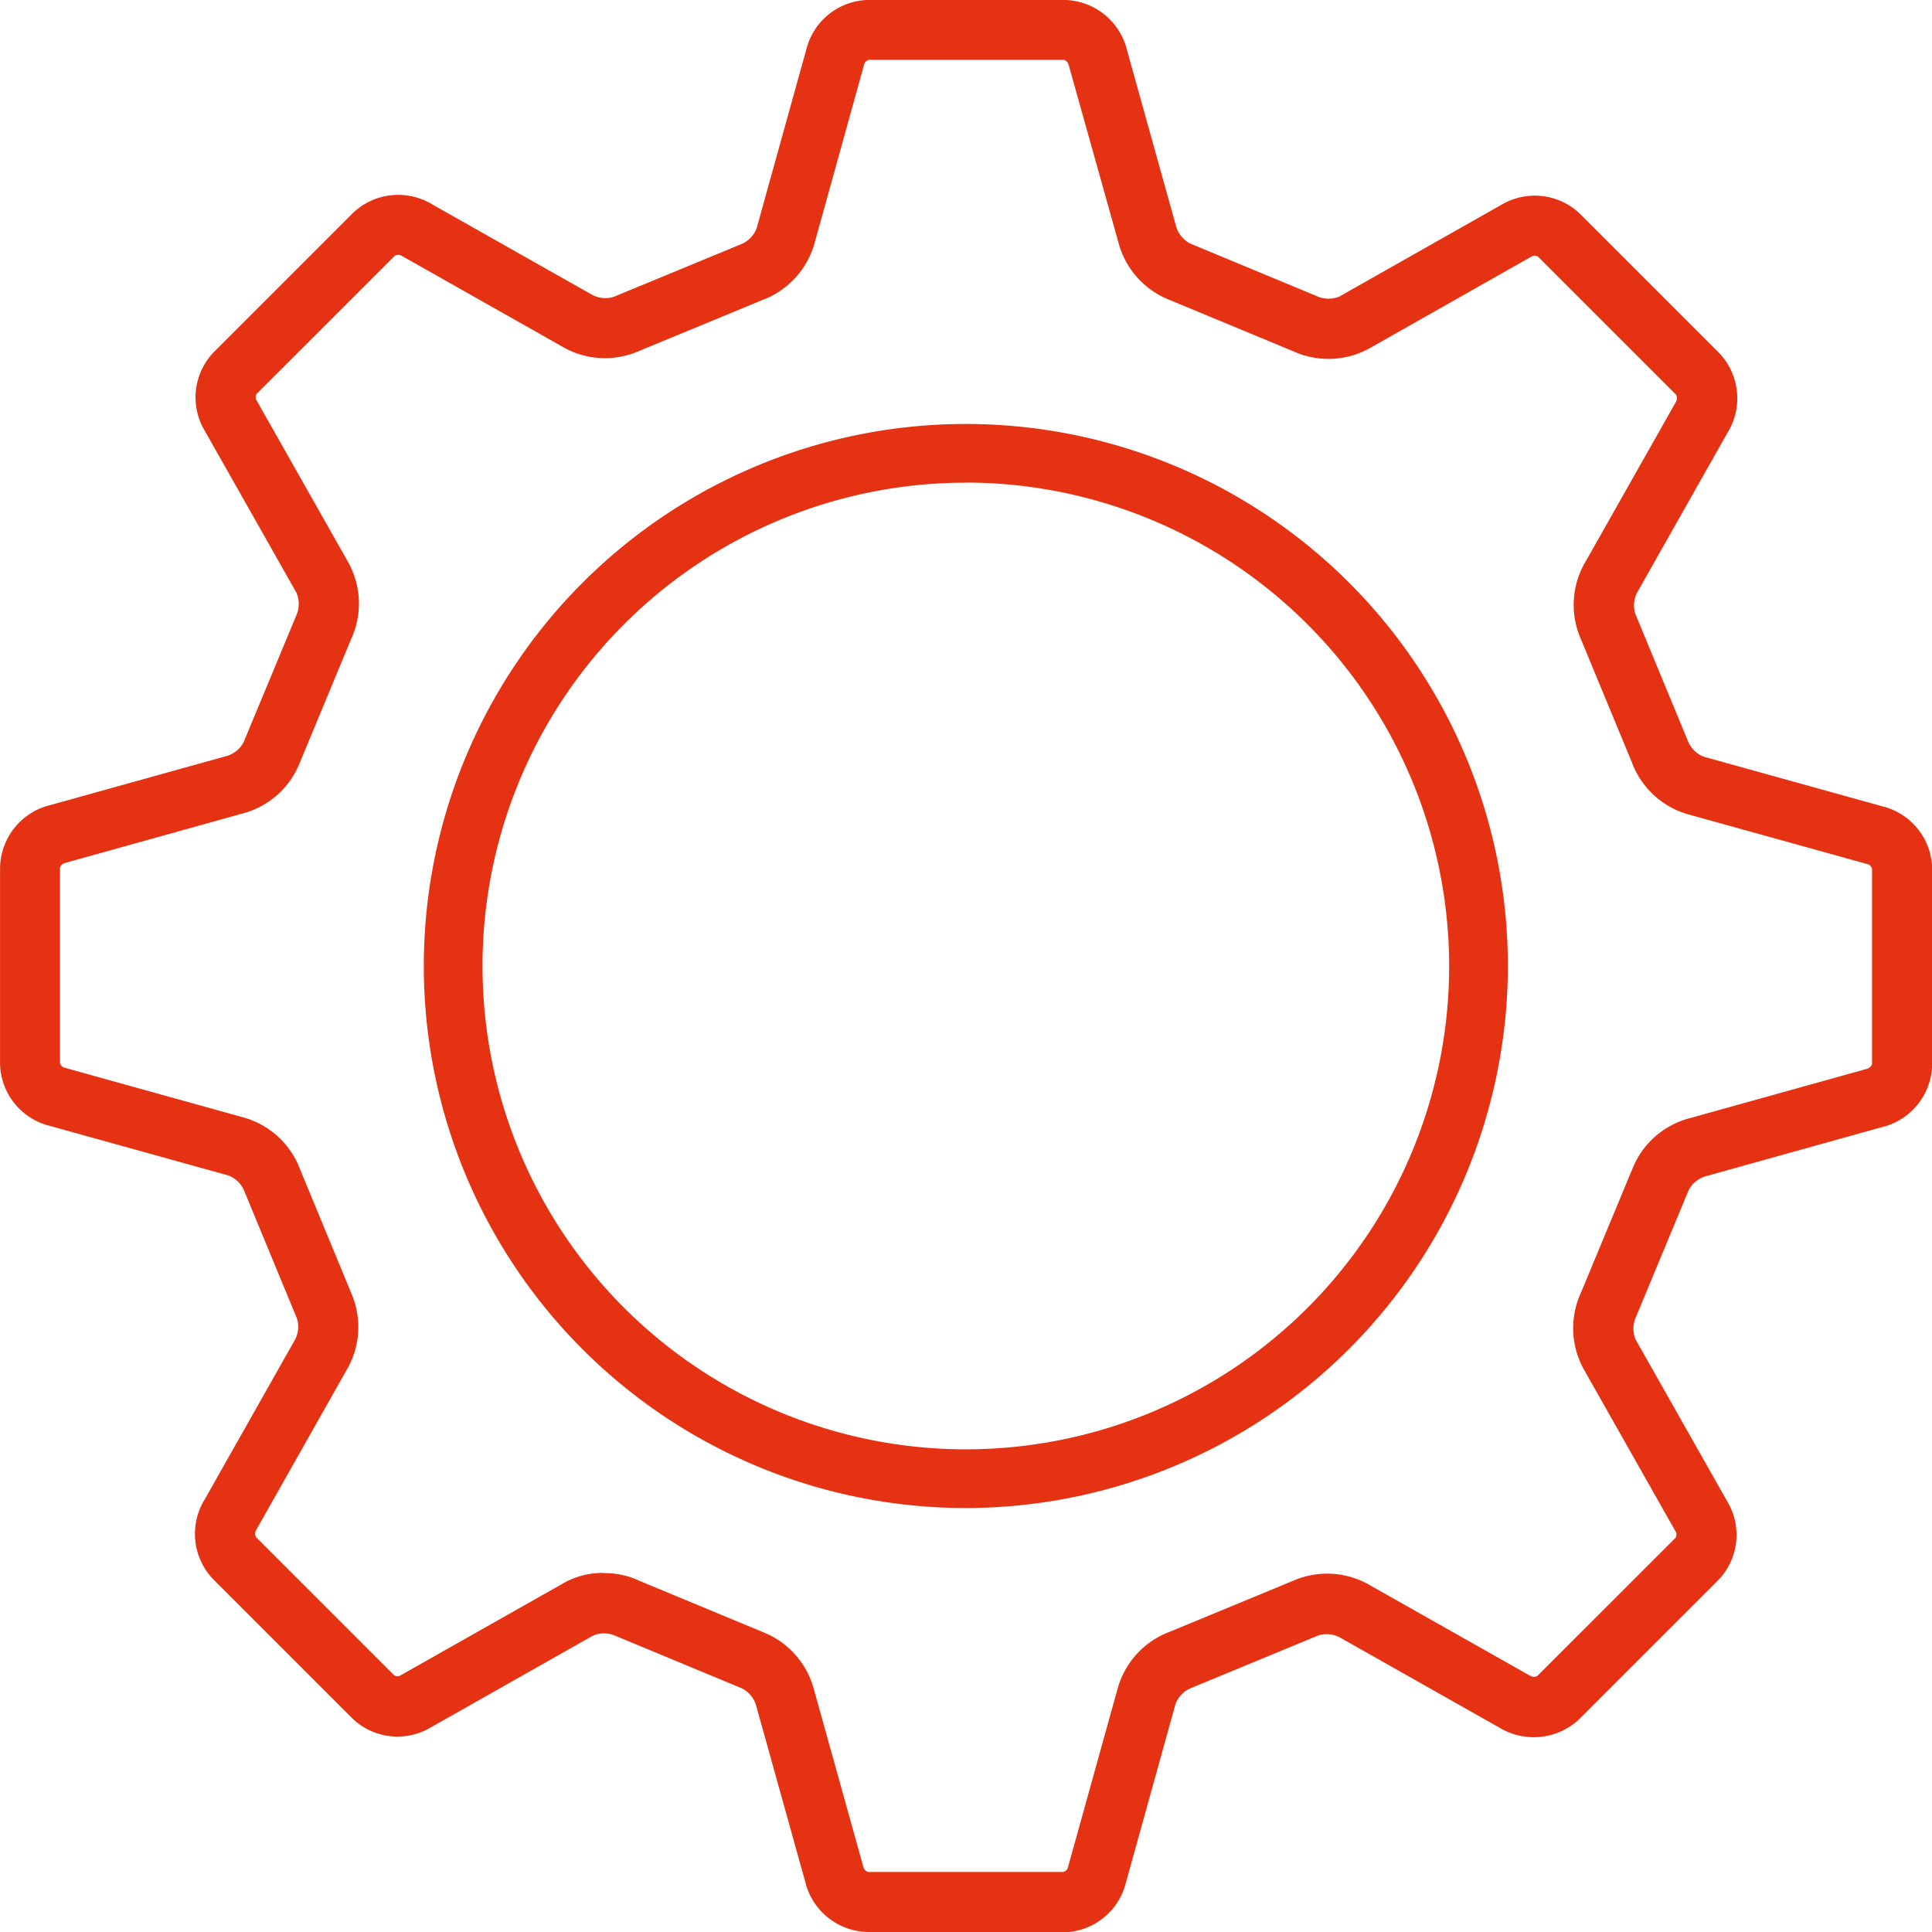 <svg xmlns="http://www.w3.org/2000/svg" width="36" height="36" viewBox="0 0 36 36">
  <g id="Groupe_992" data-name="Groupe 992" transform="translate(-619.787 -386.291)">
    <g id="Groupe_991" data-name="Groupe 991" transform="translate(619.787 386.291)">
      <g id="Groupe_990" data-name="Groupe 990" transform="translate(7.9 7.9)">
        <g id="Groupe_989" data-name="Groupe 989">
          <g id="Groupe_988" data-name="Groupe 988">
            <path id="Tracé_4485" data-name="Tracé 4485" d="M643.6,420.208a10.1,10.1,0,1,1,10.1-10.1A10.112,10.112,0,0,1,643.6,420.208Zm0-19.106a9.006,9.006,0,1,0,9.006,9.006A9.016,9.016,0,0,0,643.6,401.1Z" transform="translate(-633.503 -400.008)" fill="#e53212"/>
          </g>
        </g>
      </g>
      <path id="Tracé_4486" data-name="Tracé 4486" d="M635.963,422.291a1.224,1.224,0,0,1-1.173-.941l-.916-3.287a.522.522,0,0,0-.26-.311l-2.374-.986a.52.52,0,0,0-.408.005l-3.02,1.709a1.213,1.213,0,0,1-1.469-.178l-2.576-2.576a1.223,1.223,0,0,1-.163-1.5l1.679-2.97a.518.518,0,0,0,.036-.4l-.982-2.376a.519.519,0,0,0-.292-.285l-3.344-.929a1.216,1.216,0,0,1-.913-1.166v-3.636a1.224,1.224,0,0,1,.942-1.173l3.288-.915a.52.52,0,0,0,.31-.259l.987-2.375a.523.523,0,0,0-.005-.408l-1.71-3.02a1.214,1.214,0,0,1,.178-1.469l2.576-2.576a1.223,1.223,0,0,1,1.5-.162l2.97,1.679a.523.523,0,0,0,.4.036l2.376-.982a.523.523,0,0,0,.285-.293l.929-3.344a1.215,1.215,0,0,1,1.165-.913h3.636a1.225,1.225,0,0,1,1.174.942l.916,3.287a.522.522,0,0,0,.26.31l2.374.986a.519.519,0,0,0,.408,0l3.02-1.71a1.218,1.218,0,0,1,1.469.178l2.576,2.576a1.223,1.223,0,0,1,.162,1.5l-1.679,2.97a.521.521,0,0,0-.036.4l.983,2.377a.521.521,0,0,0,.291.285l3.345.929a1.217,1.217,0,0,1,.912,1.166v3.636a1.223,1.223,0,0,1-.941,1.173l-3.287.916a.522.522,0,0,0-.31.259l-.987,2.375a.521.521,0,0,0,0,.407l1.71,3.021a1.213,1.213,0,0,1-.178,1.469l-2.576,2.576a1.236,1.236,0,0,1-1.5.162l-2.97-1.679a.525.525,0,0,0-.4-.036l-2.374.982a.521.521,0,0,0-.285.292l-.929,3.345a1.217,1.217,0,0,1-1.165.913Zm-4.922-6.687a1.509,1.509,0,0,1,.662.144l2.307.958a1.582,1.582,0,0,1,.949,1.086l.916,3.287a.135.135,0,0,0,.089.094H639.6a.139.139,0,0,0,.081-.066l.929-3.343a1.581,1.581,0,0,1,.978-1.069l2.307-.954a1.582,1.582,0,0,1,1.439.1l2.971,1.679a.139.139,0,0,0,.128,0l2.576-2.575a.134.134,0,0,0,.01-.1l-1.709-3.019a1.58,1.58,0,0,1-.064-1.448l.958-2.307a1.581,1.581,0,0,1,1.086-.949l3.286-.915a.136.136,0,0,0,.094-.089V402.48a.136.136,0,0,0-.066-.082l-3.343-.928a1.58,1.58,0,0,1-1.068-.978l-.955-2.308a1.581,1.581,0,0,1,.1-1.439l1.68-2.97a.136.136,0,0,0,0-.129l-2.575-2.575a.132.132,0,0,0-.1-.01l-3.018,1.709a1.583,1.583,0,0,1-1.448.063l-2.306-.957a1.583,1.583,0,0,1-.949-1.086L639.7,387.5a.138.138,0,0,0-.089-.094h-3.635a.136.136,0,0,0-.081.065l-.928,3.343a1.583,1.583,0,0,1-.978,1.069l-2.308.954a1.577,1.577,0,0,1-1.439-.1l-2.971-1.68a.136.136,0,0,0-.128,0l-2.576,2.575a.137.137,0,0,0-.01.1l1.709,3.019a1.582,1.582,0,0,1,.064,1.448l-.958,2.307a1.578,1.578,0,0,1-1.086.949l-3.287.916a.136.136,0,0,0-.094.088V406.1a.135.135,0,0,0,.066.081l3.343.929a1.584,1.584,0,0,1,1.068.978l.954,2.308a1.581,1.581,0,0,1-.1,1.44l-1.678,2.969a.138.138,0,0,0,0,.129l2.575,2.575a.135.135,0,0,0,.1.01l3.019-1.708A1.48,1.48,0,0,1,631.041,415.6Z" transform="translate(-619.787 -386.291)" fill="#e53212"/>
    </g>
  </g>
</svg>
